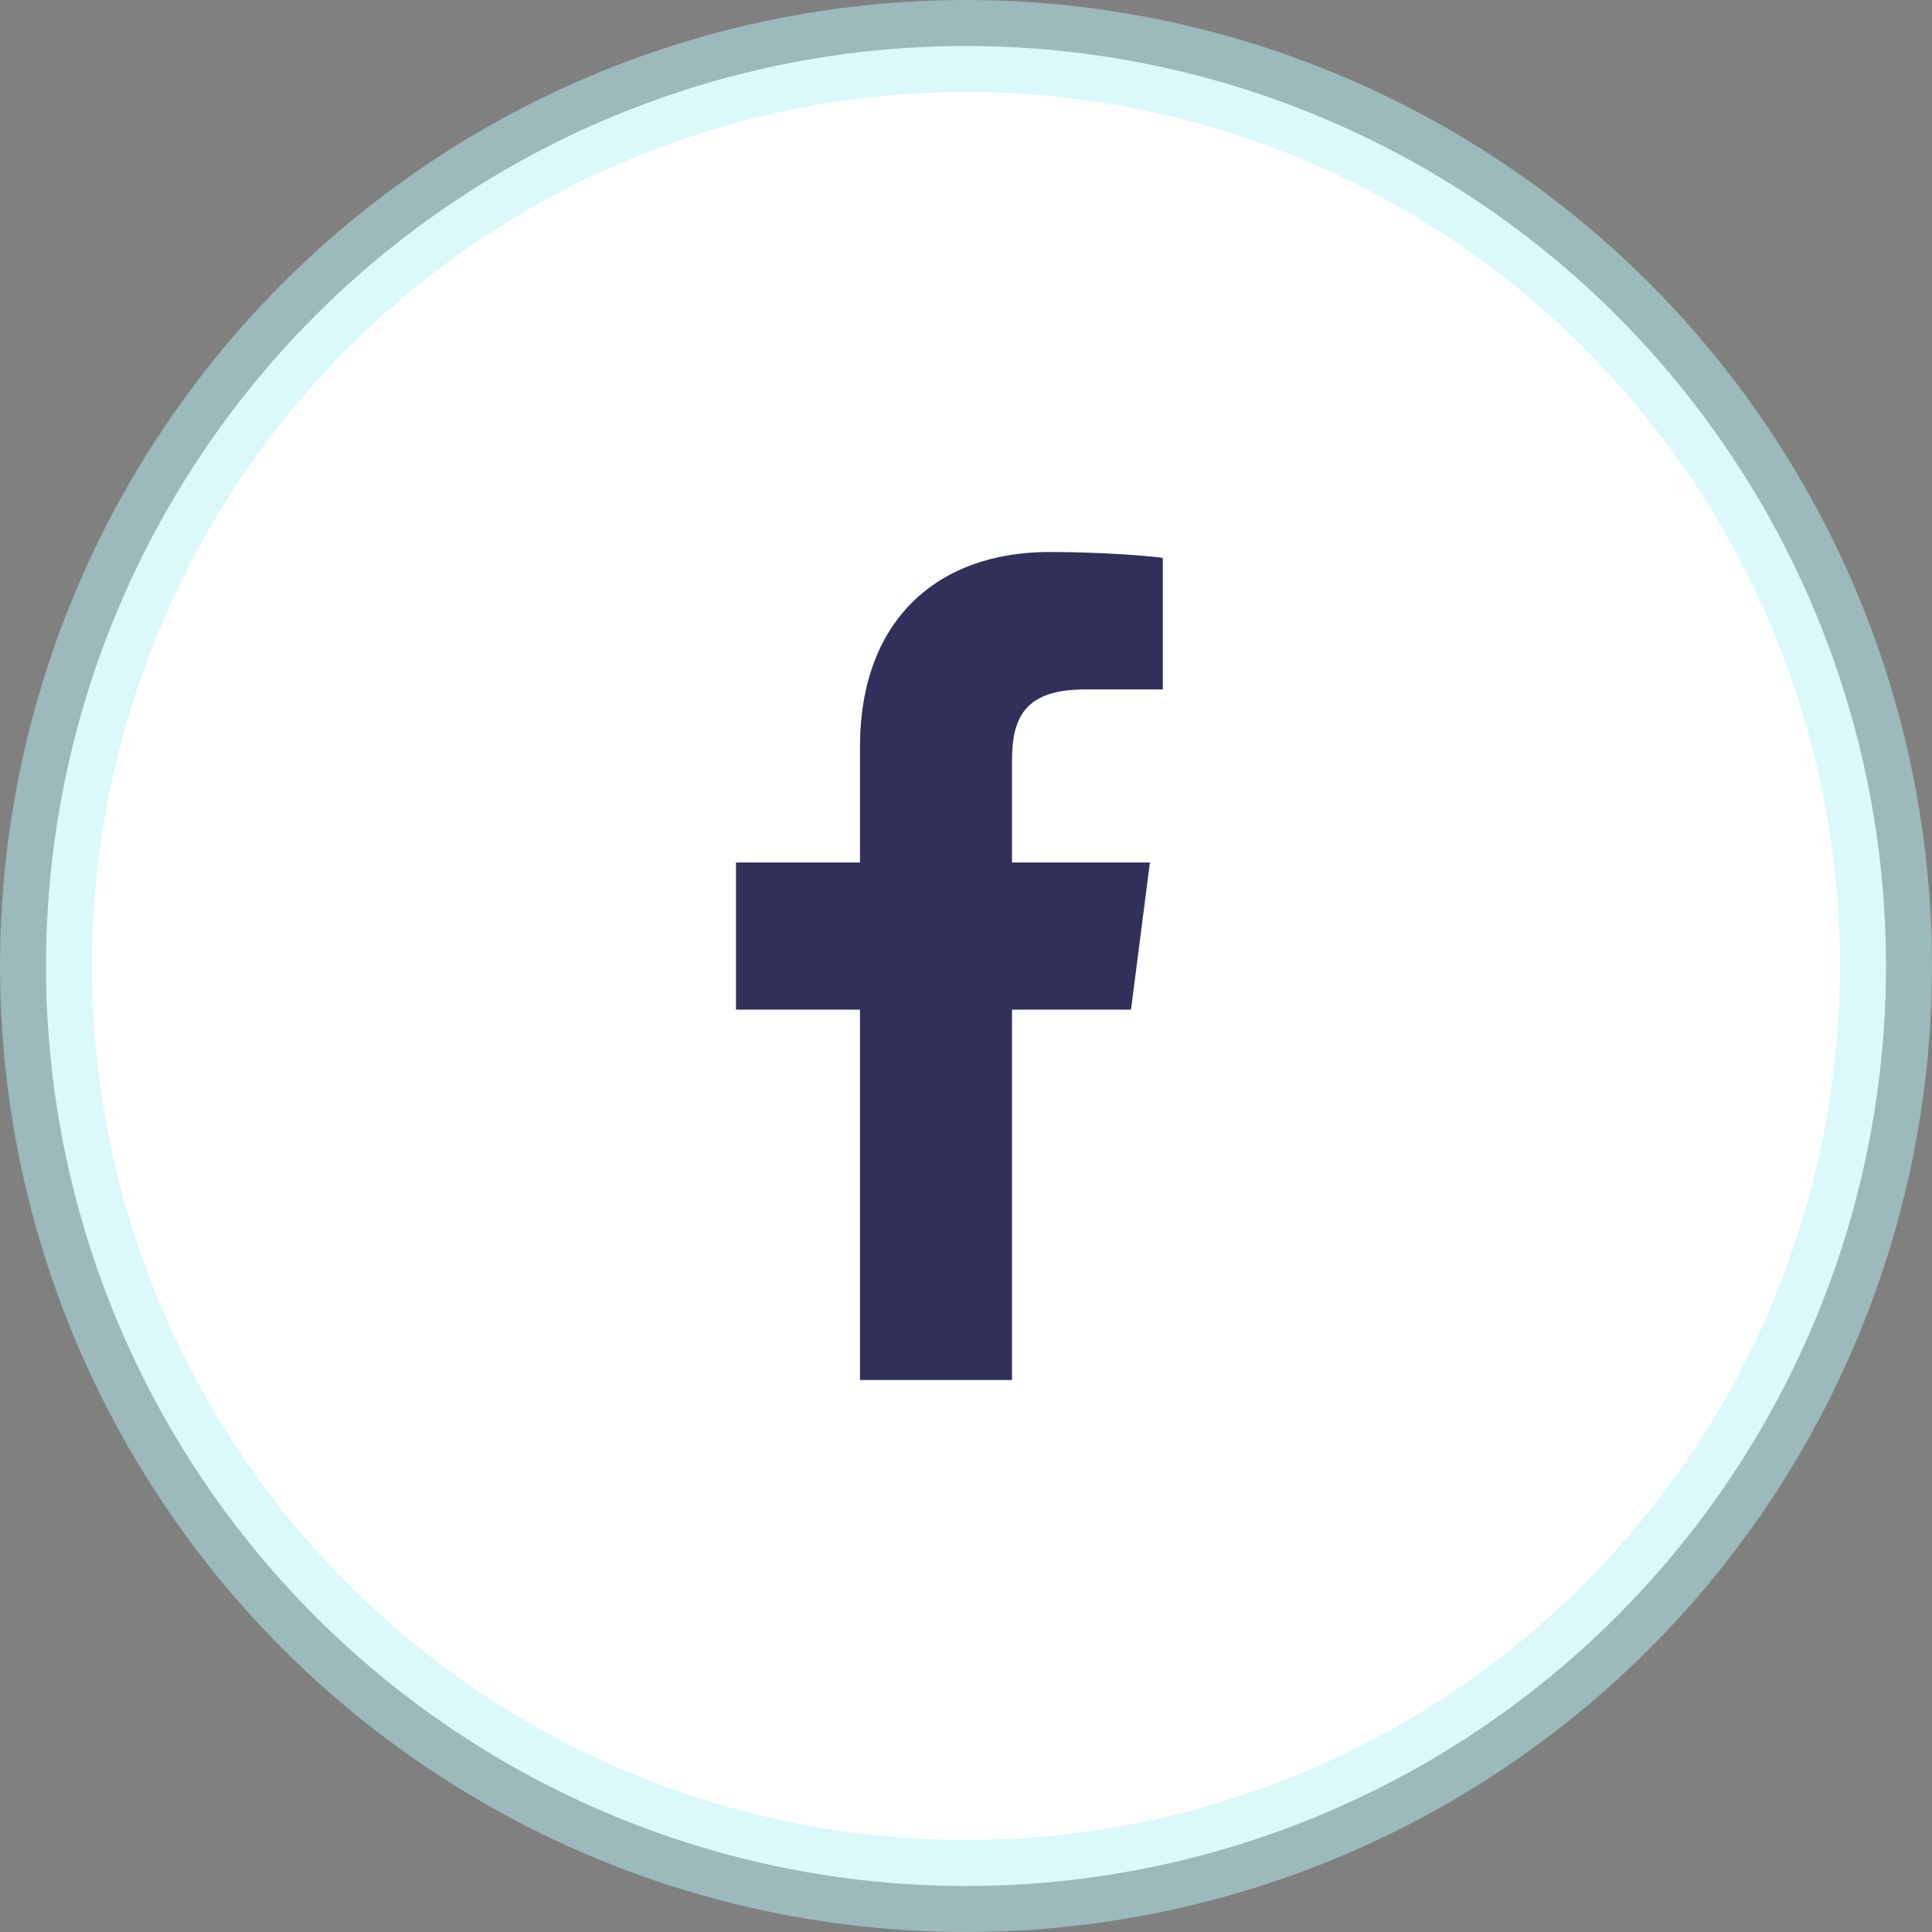 <?xml version="1.0" encoding="UTF-8"?>
<svg width="42px" height="42px" viewBox="0 0 42 42" version="1.1" xmlns="http://www.w3.org/2000/svg" xmlns:xlink="http://www.w3.org/1999/xlink">
    <rect x="0" y="0" width="42" height="42" fill="#808080" stroke="none"/>
    <!-- Generator: Sketch 51.3 (57544) - http://www.bohemiancoding.com/sketch -->
    <title>facebook-circle</title>
    <desc>Created with Sketch.</desc>
    <defs></defs>
    <g id="Symbols" stroke="none" stroke-width="1" fill="none" fill-rule="evenodd">
        <g id="Social-Media" transform="translate(-534, -71)">
            <g id="Find-Your-Strength">
                <g id="Group-11" transform="translate(475, 72)">
                    <g id="facebook-circle" transform="translate(60, 0)">
                        <circle id="Oval-6" stroke-opacity="0.5" stroke="#B9F2F7" stroke-width="2" fill="#FFFFFF" cx="20" cy="20" r="20"></circle>
                        <path d="M17.696,29 L17.696,20.949 L15,20.949 L15,17.75 L17.696,17.75 L17.696,15.229 C17.696,12.491 19.369,11 21.812,11 C22.982,11 23.987,11.088 24.279,11.127 L24.279,13.988 L22.585,13.988 C21.256,13.988 21,14.621 21,15.546 L21,17.75 L23.998,17.75 L23.587,20.949 L21,20.949 L21,29" id="Shape" fill="#30305B" fill-rule="nonzero"></path>
                    </g>
                </g>
            </g>
        </g>
    </g>
</svg>